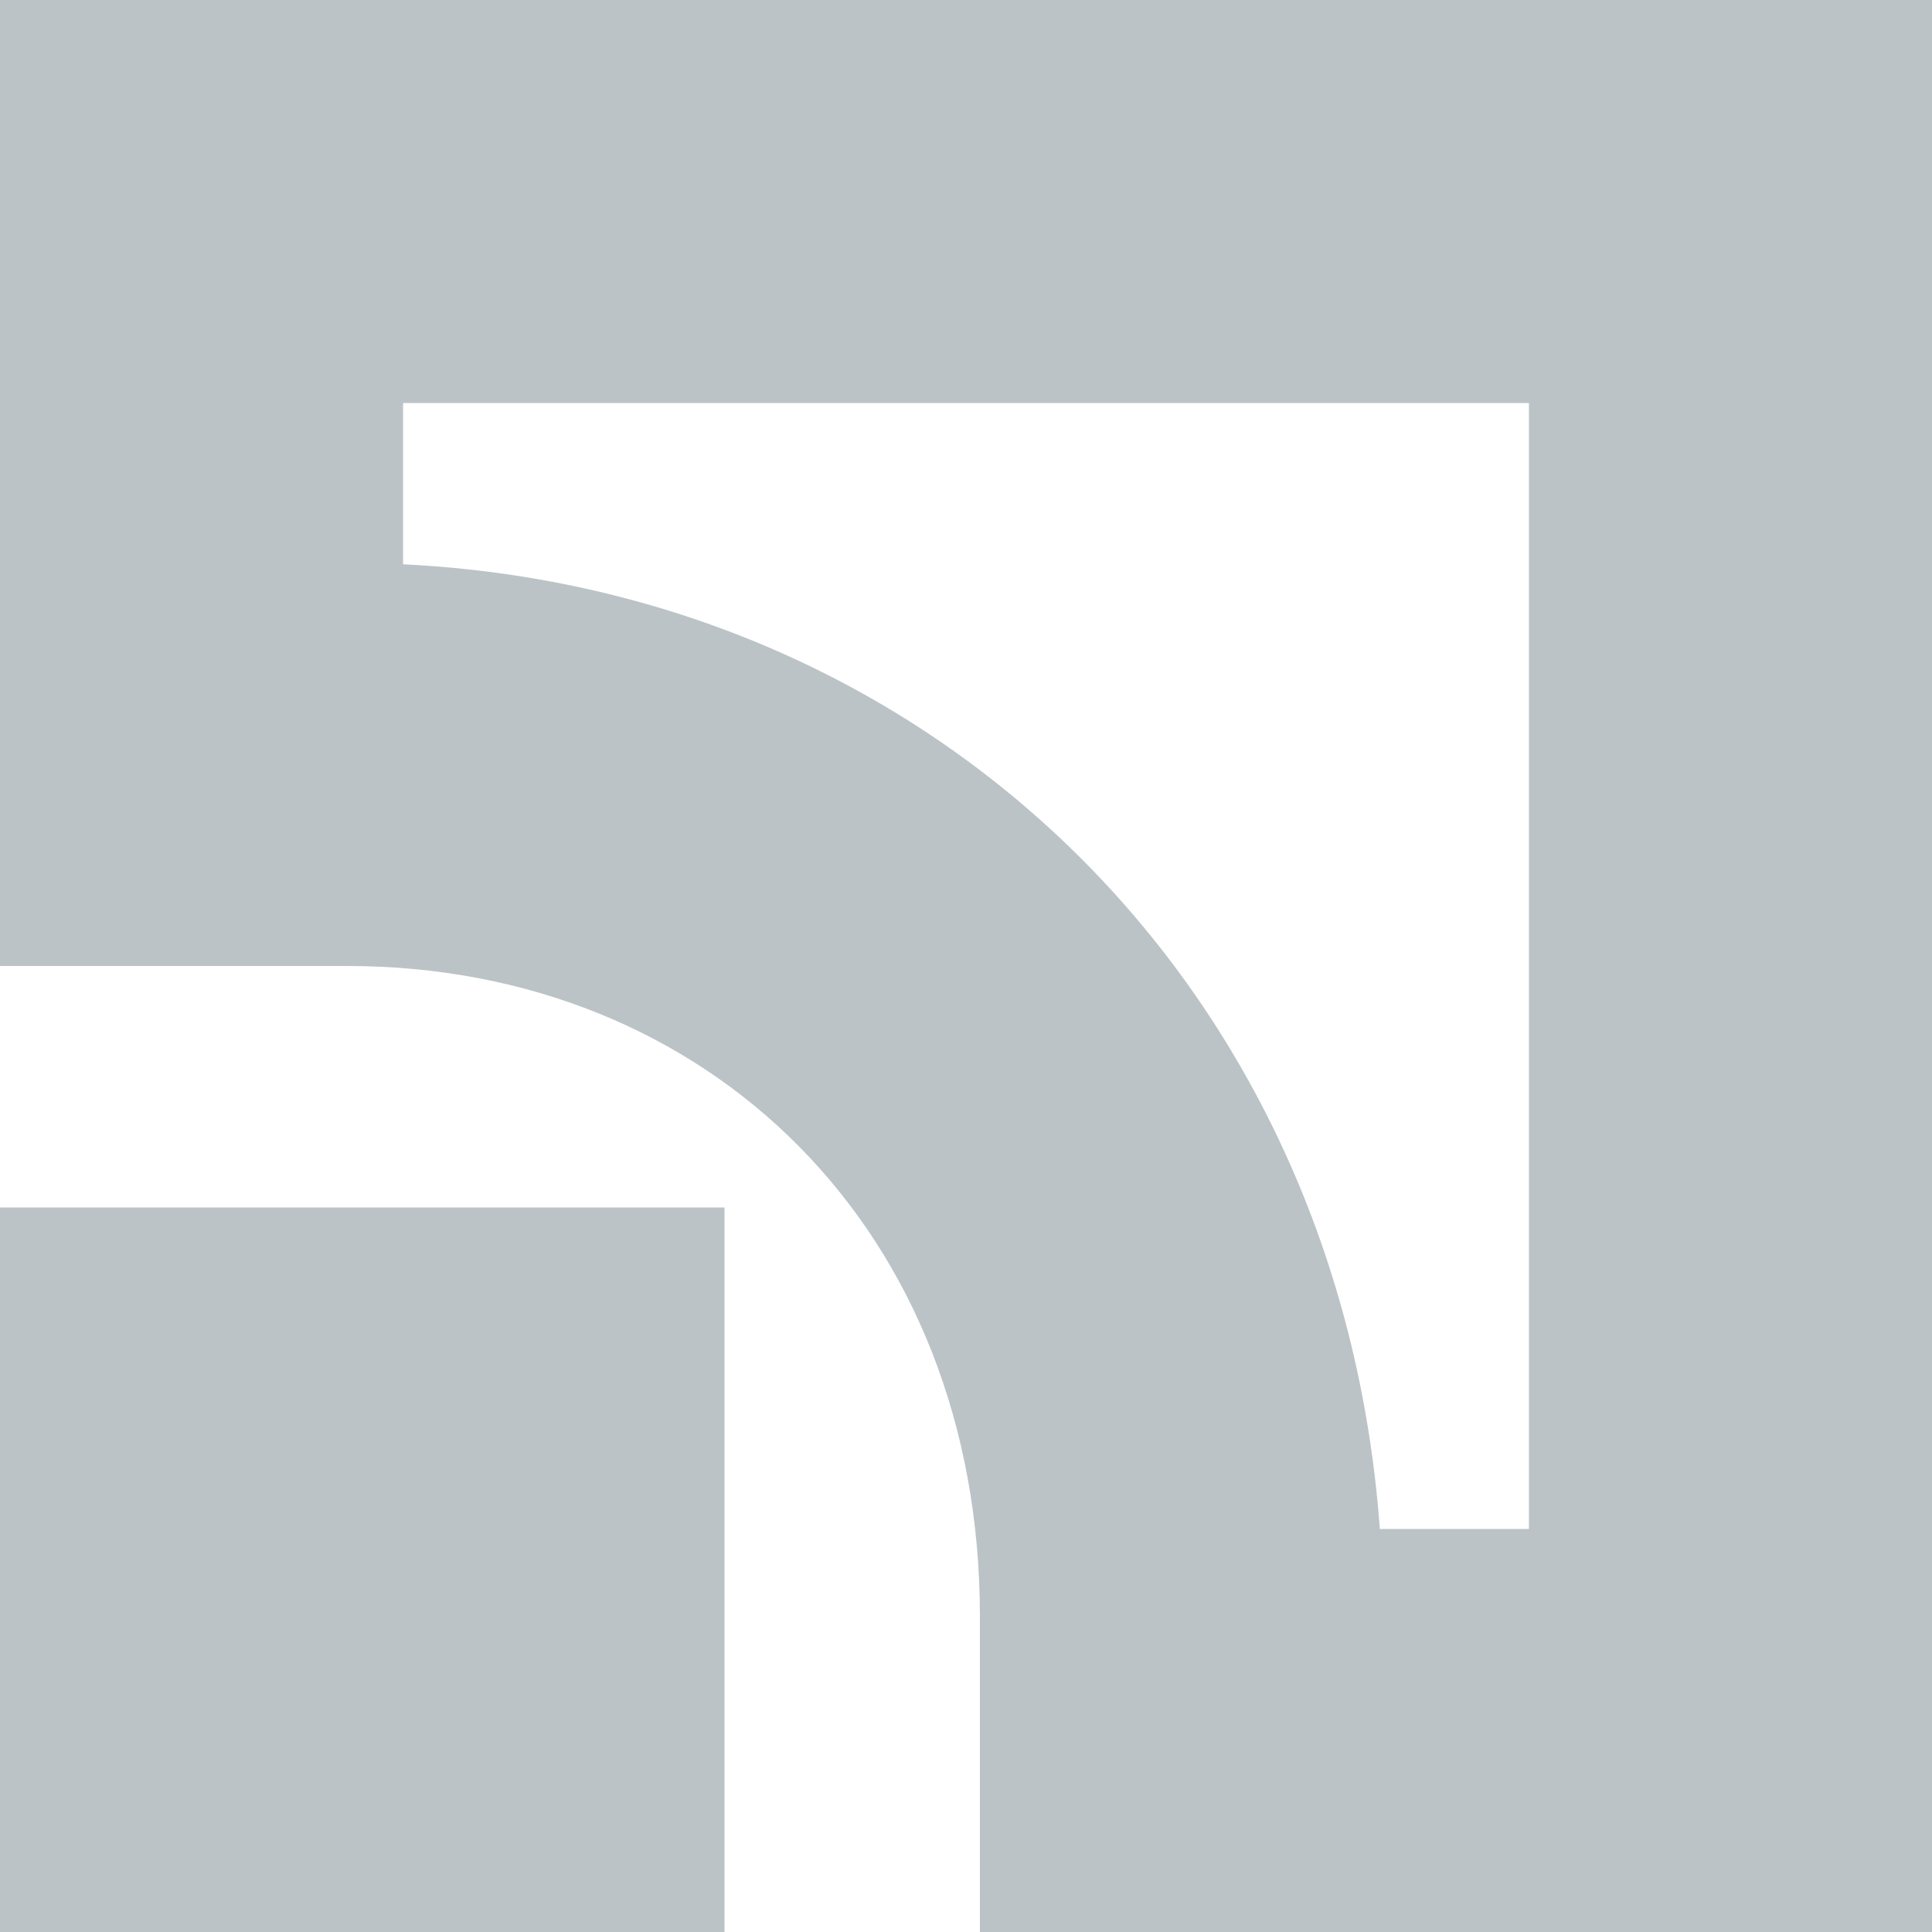 <svg width="40" height="40" viewBox="0 0 40 40" fill="none" xmlns="http://www.w3.org/2000/svg">
<path d="M0 25H15V40H0V25Z" fill="#BBC3C6"/>
<path fill-rule="evenodd" clip-rule="evenodd" d="M31.655 8.345H8.345V11.683C19.351 12.22 27.75 20.449 28.568 31.655H31.655V8.345ZM20.288 40V33.462C20.288 25.468 14.659 20 7.194 20H0V0H40V40H20.288Z" fill="#BBC3C6"/>
</svg>
